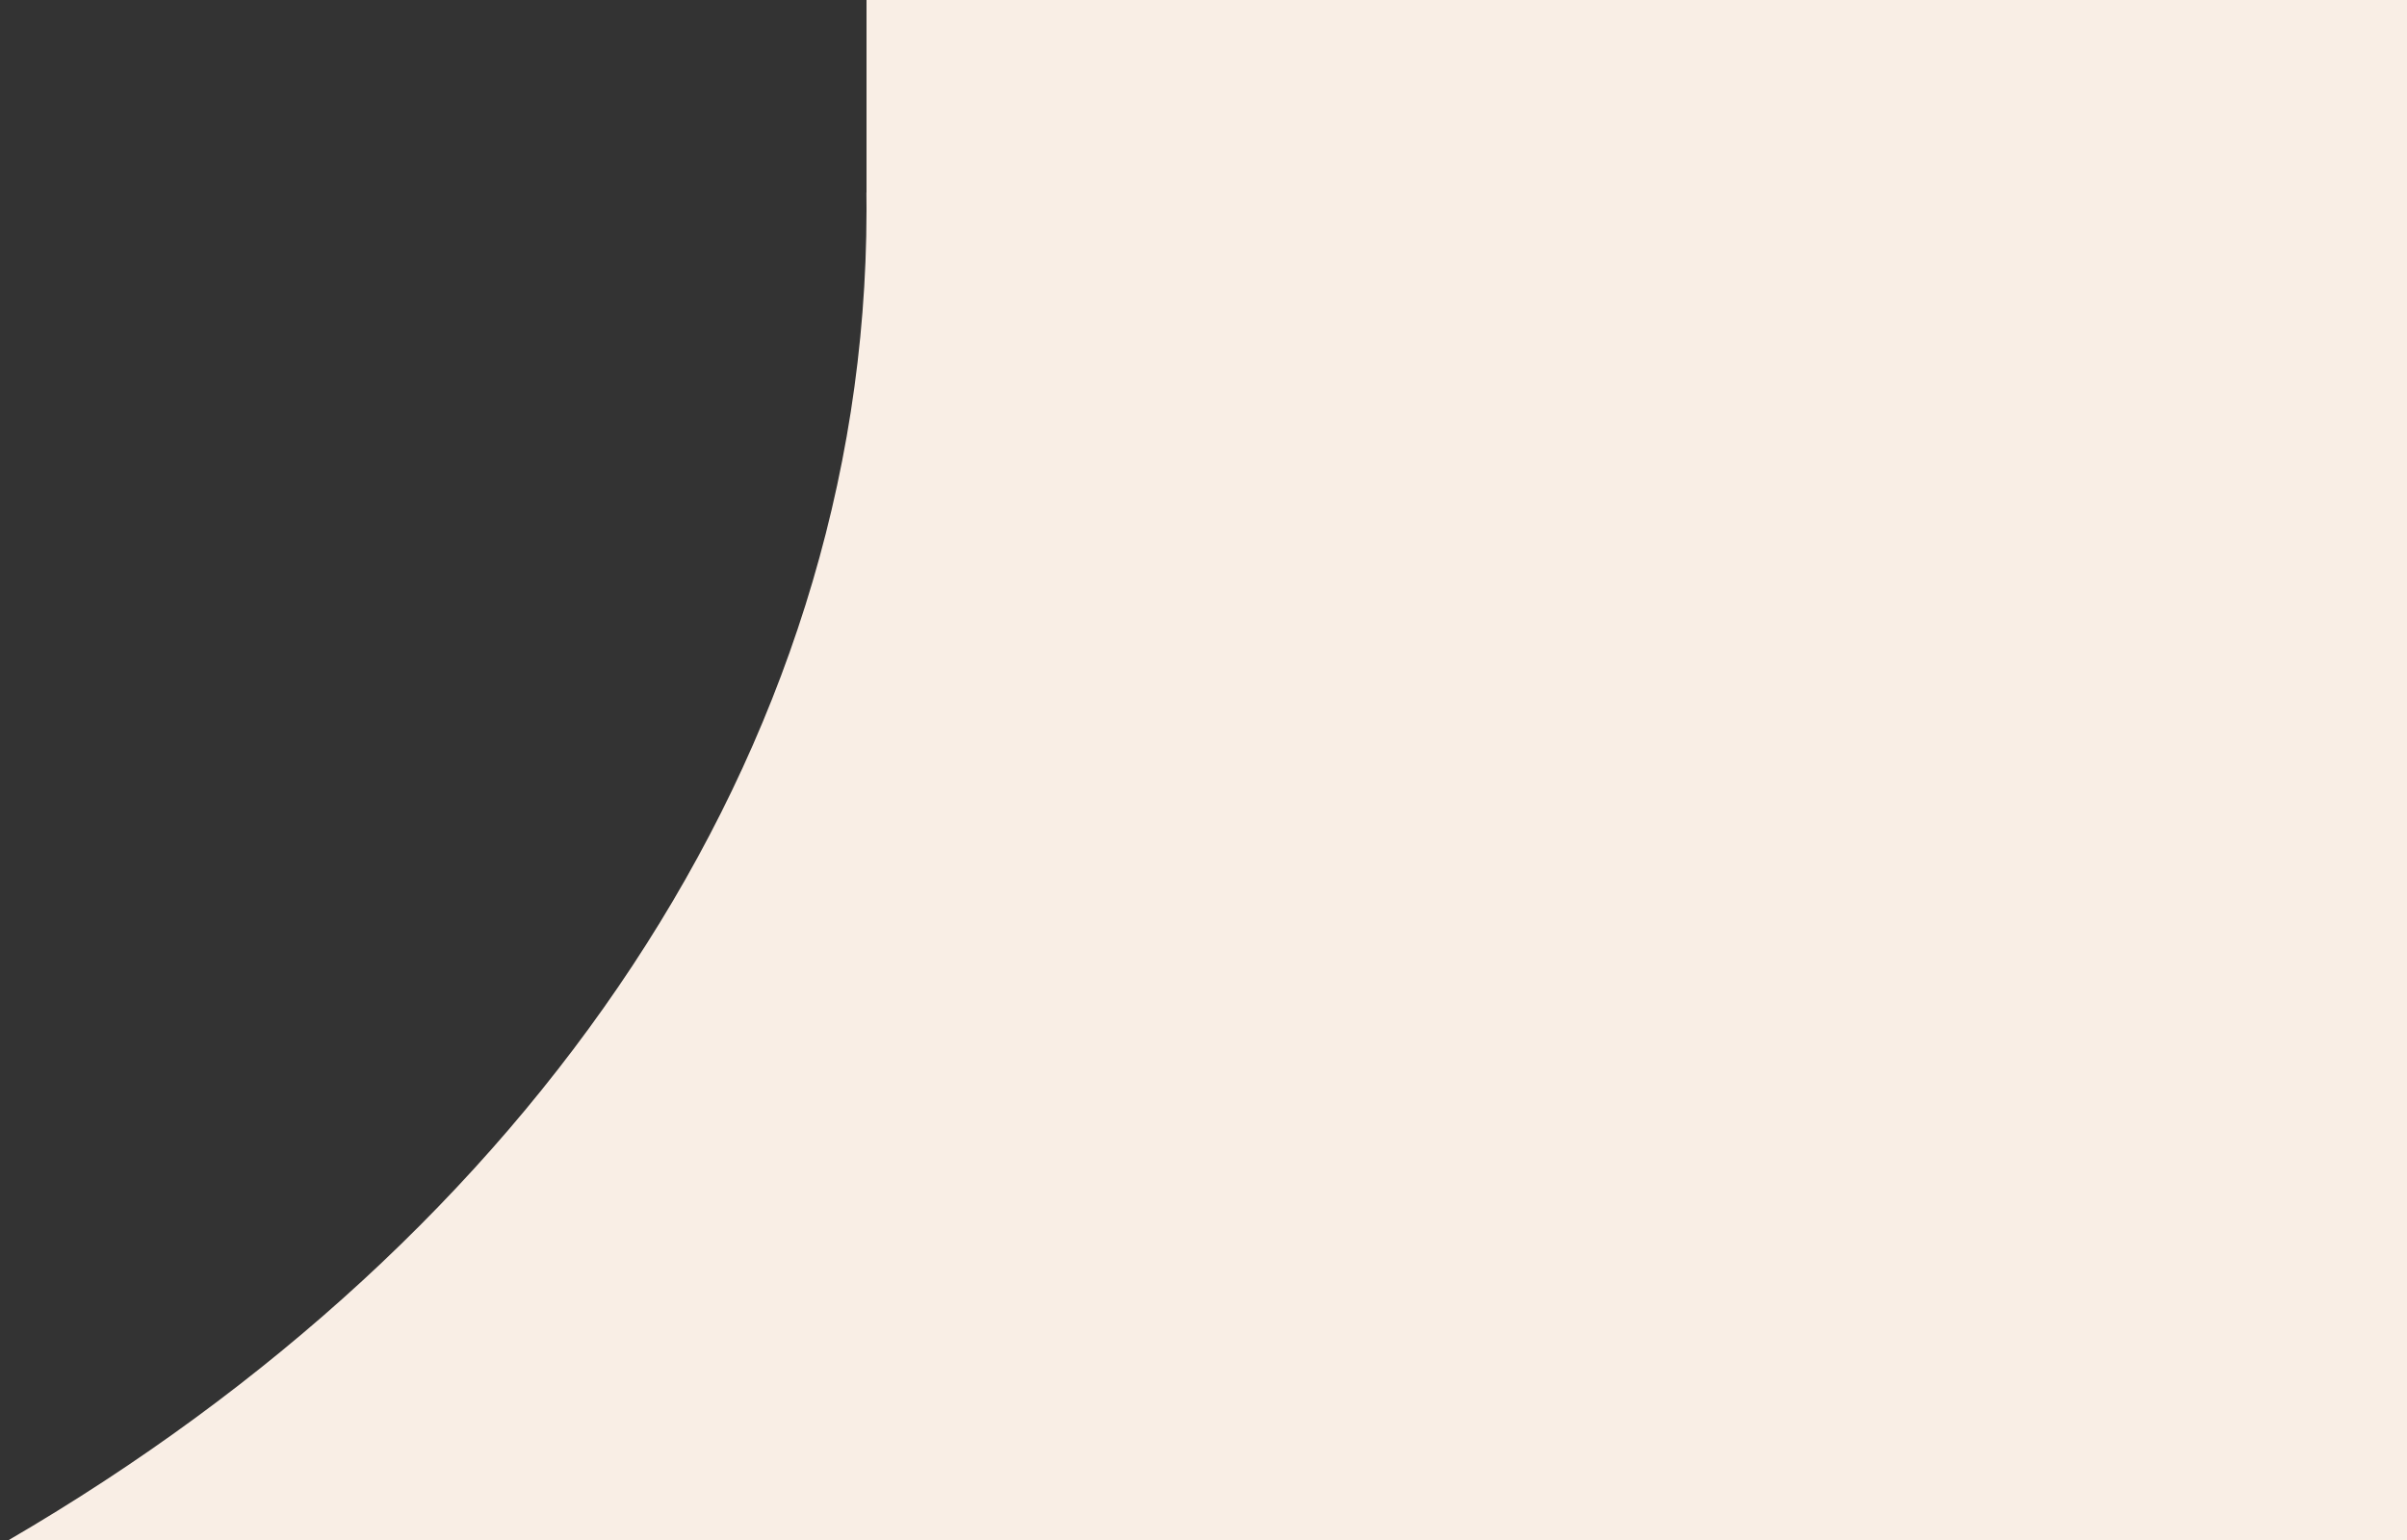 <?xml version="1.0" encoding="UTF-8"?> <svg xmlns="http://www.w3.org/2000/svg" width="50" height="32" viewBox="0 0 50 32" fill="none"><rect x="0" y="0" width="50" height="32" fill="#333333" stroke="none"/> <path fill-rule="evenodd" clip-rule="evenodd" d="M50 0H18V4H17.998C17.999 4.105 18 4.21 18 4.315V4.383C17.986 15.677 10.991 25.702 0.183 32H18H50V0Z" fill="#F9EEE5"></path> </svg> 